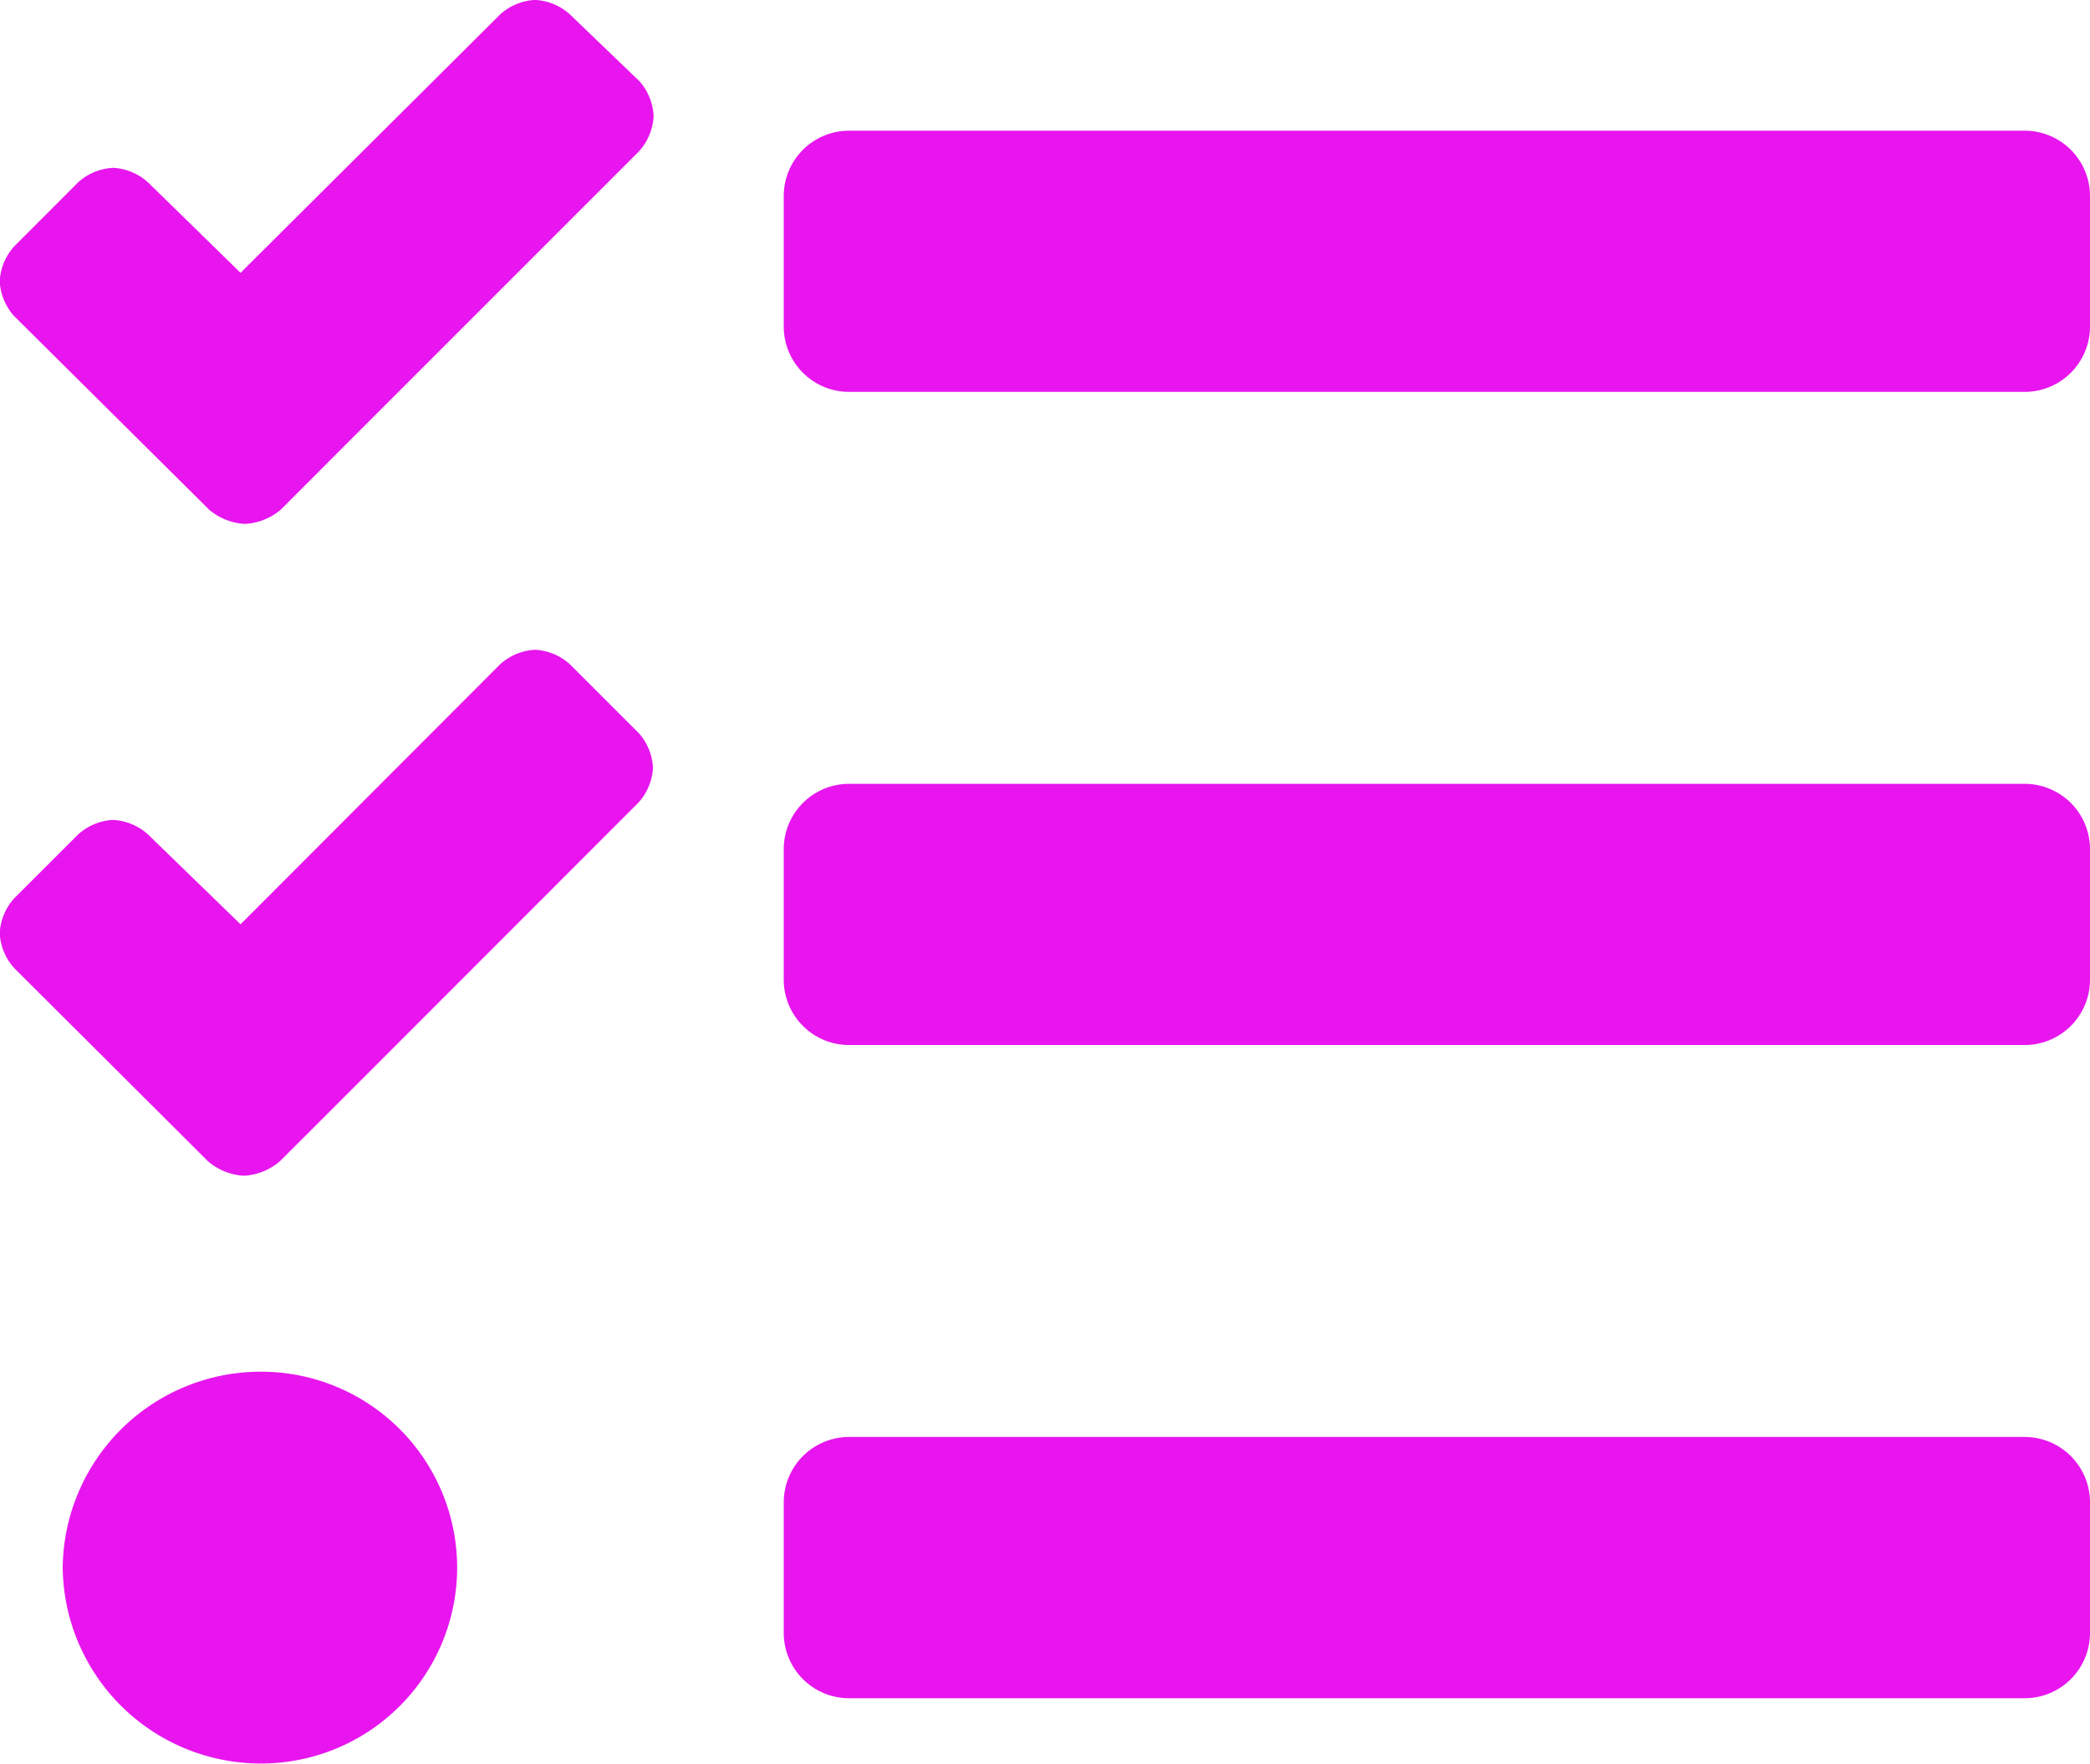 <svg xmlns="http://www.w3.org/2000/svg" width="30" height="25.314" viewBox="0 0 30 25.314"><path d="M8.18-24.17a.807.807,0,0,0-.5-.207.807.807,0,0,0-.5.207L3.453-20.46l-1.33-1.3a.808.808,0,0,0-.5-.207.807.807,0,0,0-.5.207l-.92.921a.807.807,0,0,0-.207.5.807.807,0,0,0,.207.5L3-17.062a.862.862,0,0,0,.516.206.863.863,0,0,0,.516-.206l.913-.915,4.23-4.23a.814.814,0,0,0,.207-.5.815.815,0,0,0-.2-.5Zm0,9.328a.808.808,0,0,0-.5-.207.807.807,0,0,0-.5.207L3.453-11.109,2.123-12.4a.808.808,0,0,0-.5-.207.807.807,0,0,0-.5.207l-.92.919a.807.807,0,0,0-.207.5.807.807,0,0,0,.207.5L2.988-7.705A.862.862,0,0,0,3.5-7.5a.862.862,0,0,0,.516-.206l.92-.919,4.23-4.232a.808.808,0,0,0,.207-.5.808.808,0,0,0-.2-.492ZM3.75-4.687A2.843,2.843,0,0,0,.9-1.875,2.844,2.844,0,0,0,3.75.937,2.814,2.814,0,0,0,6.562-1.875,2.814,2.814,0,0,0,3.75-4.687Zm25.312.937H12.187a.938.938,0,0,0-.937.937V-.937A.938.938,0,0,0,12.187,0H29.062A.938.938,0,0,0,30-.937V-2.812A.938.938,0,0,0,29.062-3.75Zm0-18.75H12.187a.938.938,0,0,0-.937.937v1.875a.938.938,0,0,0,.937.937H29.062A.938.938,0,0,0,30-19.687v-1.875A.938.938,0,0,0,29.062-22.5Zm0,9.375H12.187a.938.938,0,0,0-.937.937v1.875a.938.938,0,0,0,.937.937H29.062A.938.938,0,0,0,30-10.312v-1.875A.938.938,0,0,0,29.062-13.125Z" transform="translate(0 24.376)" fill="#e815ef"/></svg>